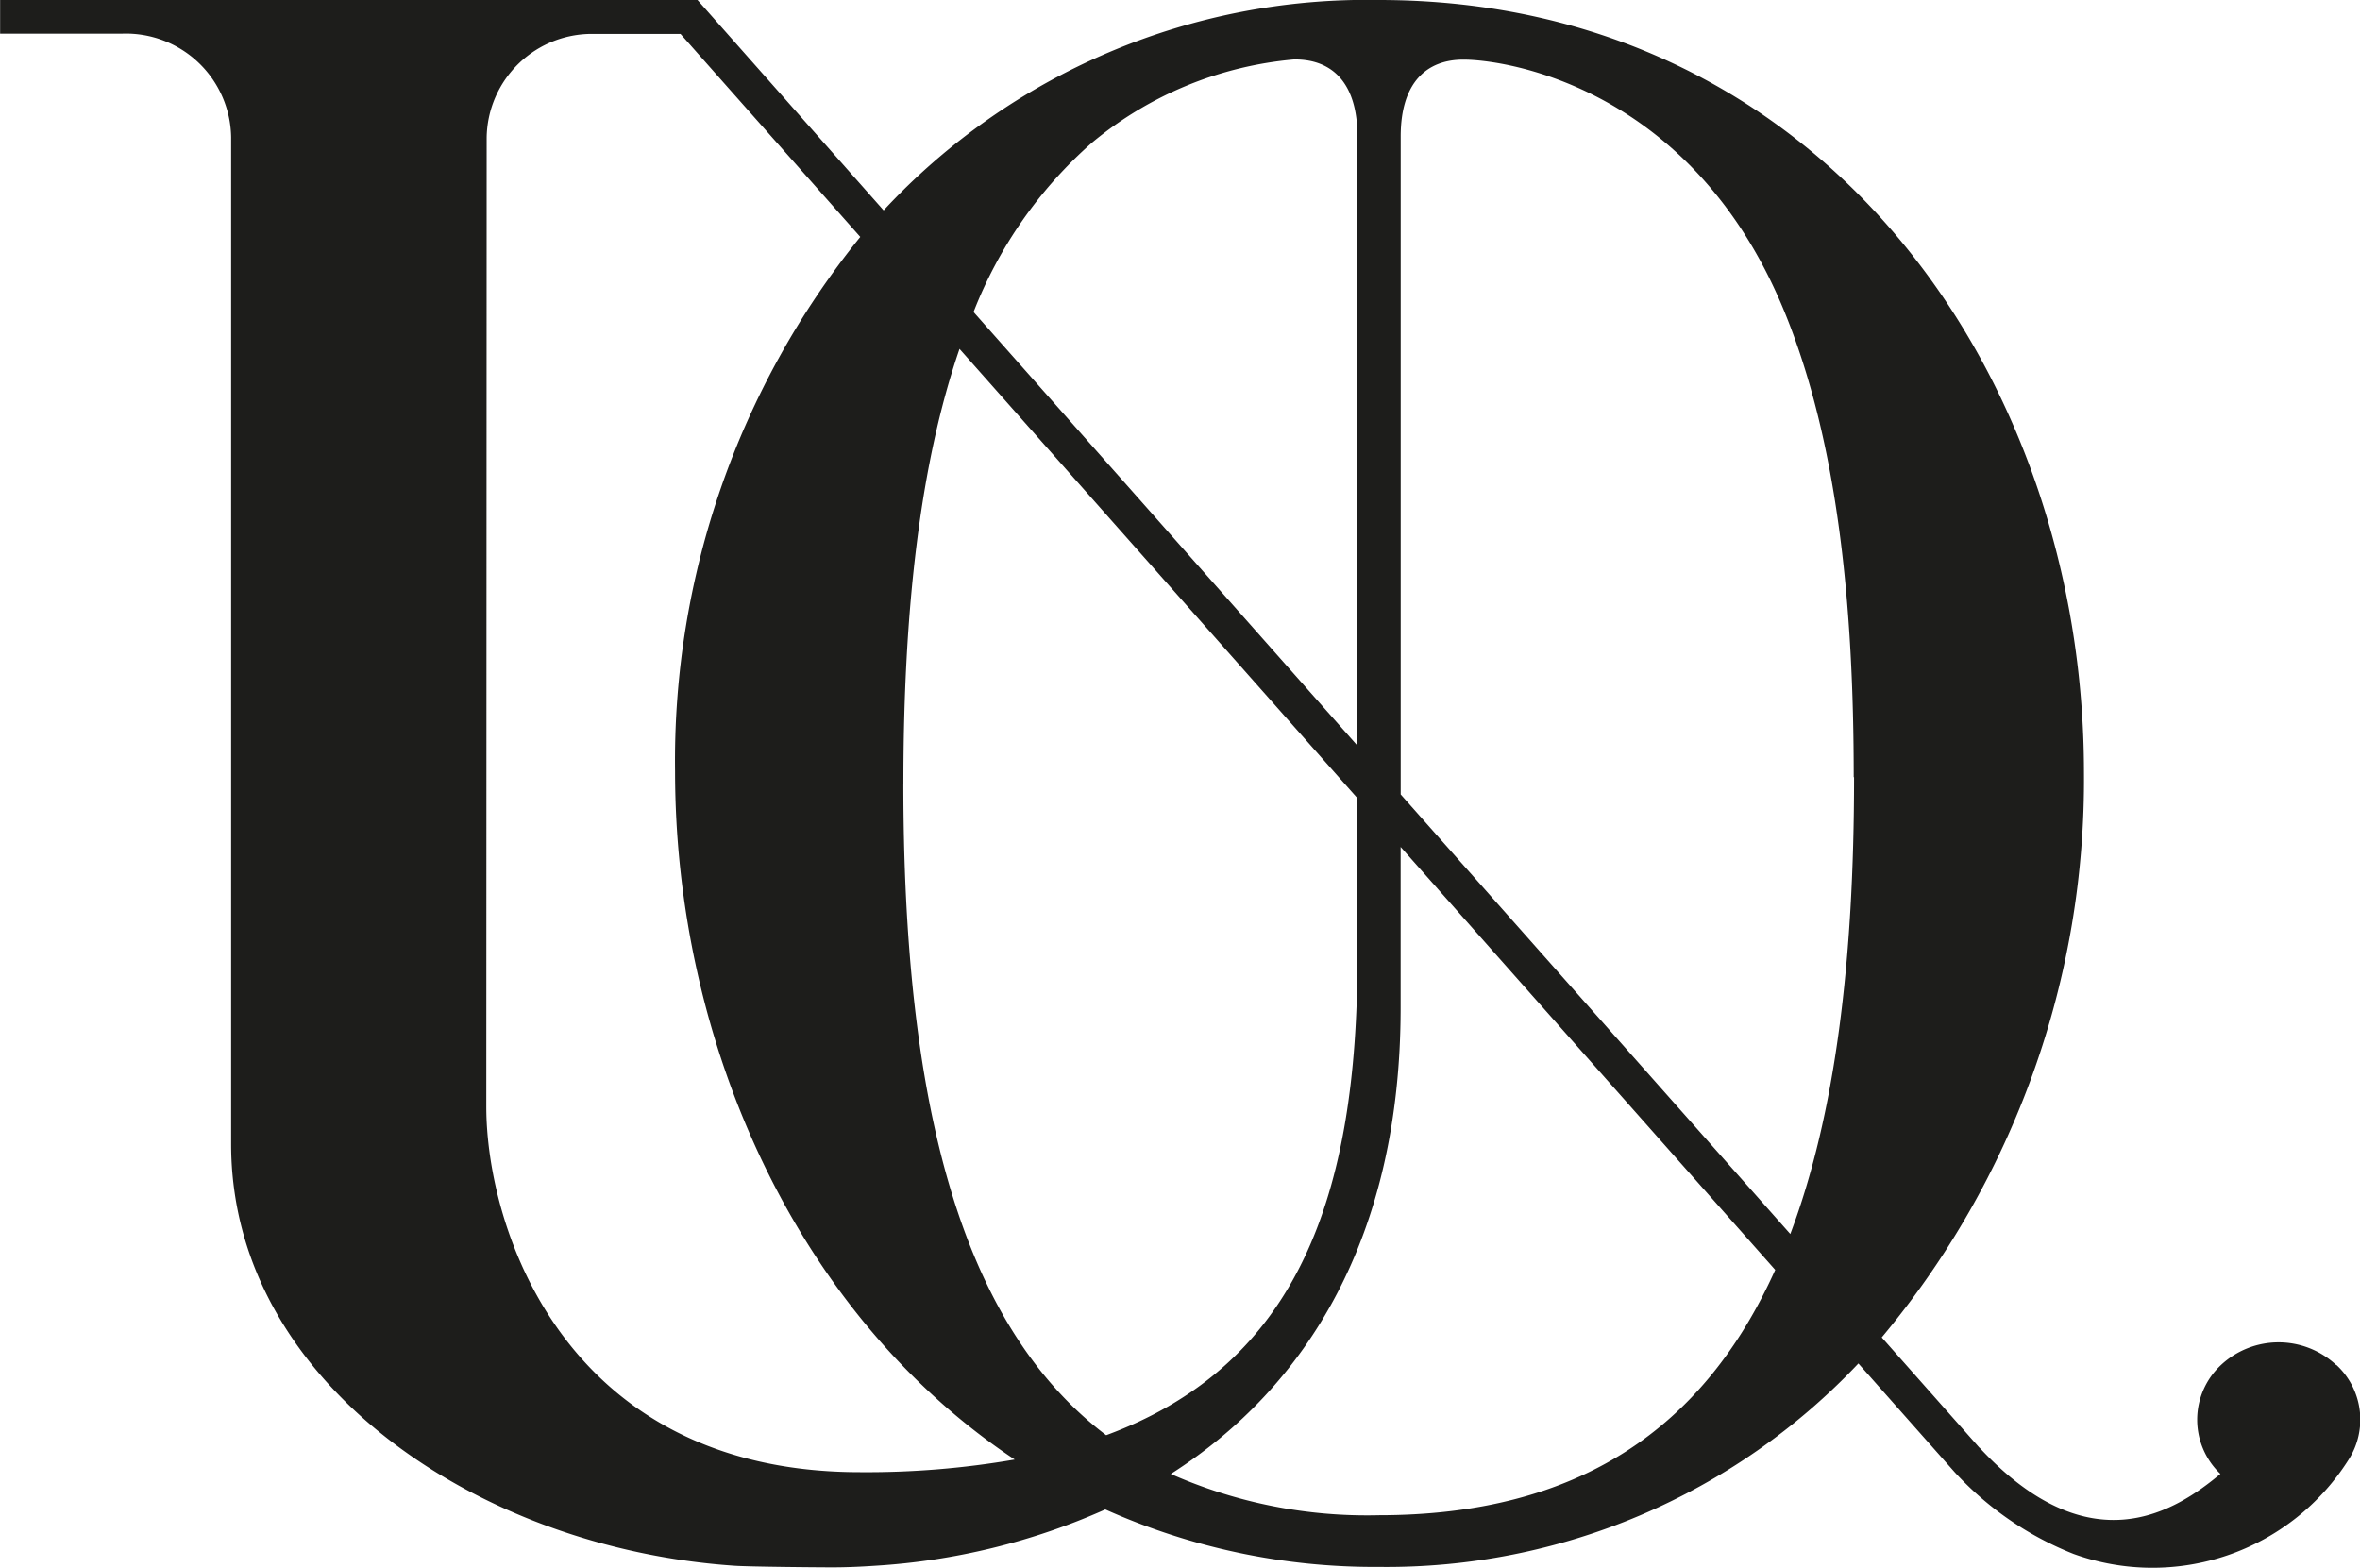 <svg xmlns="http://www.w3.org/2000/svg" width="76.741" height="51.001" viewBox="0 0 76.741 51.001">
  <path id="Path_250" data-name="Path 250" d="M356.964,152.135a2.747,2.747,0,0,0-3.748,0,2.432,2.432,0,0,0-.018,3.54c-1.437,1.195-4.22,3.036-7.831-.851l-.005,0-3.177-3.587a28.271,28.271,0,0,0,6.576-18.367c0-12.919-8.5-25.122-22.932-25.122a21.437,21.437,0,0,0-16.1,6.84l-6.058-6.846H281v1.1h3.983a3.422,3.422,0,0,1,3.529,3.379V144.95c0,7.687,7.928,13.142,16.38,13.712.486.033,2.681.052,3.169.052.464,0,.926-.021,1.387-.052a21.643,21.643,0,0,0,7.49-1.831,21.425,21.425,0,0,0,8.9,1.869,21.1,21.1,0,0,0,15.588-6.616l3.136,3.541a10.5,10.5,0,0,0,3.865,2.654,7.542,7.542,0,0,0,8.931-3.054,2.422,2.422,0,0,0-.384-3.09m-15.689-19.115c0,5.971-.612,10.979-2.073,14.854L326.543,133.58l0-21.393c0-1.785.868-2.5,2.038-2.5,1.36,0,7.447.869,10.446,8.209,1.743,4.267,2.247,9.6,2.247,15.123M323.1,109.681c1.262,0,2.037.812,2.037,2.506l0,19.807-12.484-14.1a14.2,14.2,0,0,1,3.852-5.507,11.908,11.908,0,0,1,6.594-2.708m-12.727,23.547c0-5.649.542-10.4,1.825-14.133l12.94,14.611v5.157c0,7.731-1.919,13.249-8.171,15.556-4.8-3.636-6.595-10.958-6.595-21.19m-1.407,22.392c-9.606,0-12.155-7.926-12.155-11.888l.012-31.5a3.422,3.422,0,0,1,3.529-3.379h2.775l5.845,6.6a27.083,27.083,0,0,0-6.023,17.373c0,8.825,3.945,17.665,11.045,22.383a28.287,28.287,0,0,1-5.028.411m16.863,1.4a15.787,15.787,0,0,1-6.76-1.342c4.439-2.829,7.474-7.735,7.474-15.168v-5.221l12.181,13.753c-2.319,5.147-6.389,7.978-12.895,7.978" transform="translate(-280.996 -107.748)" fill="#1d1d1b"/>
</svg>
